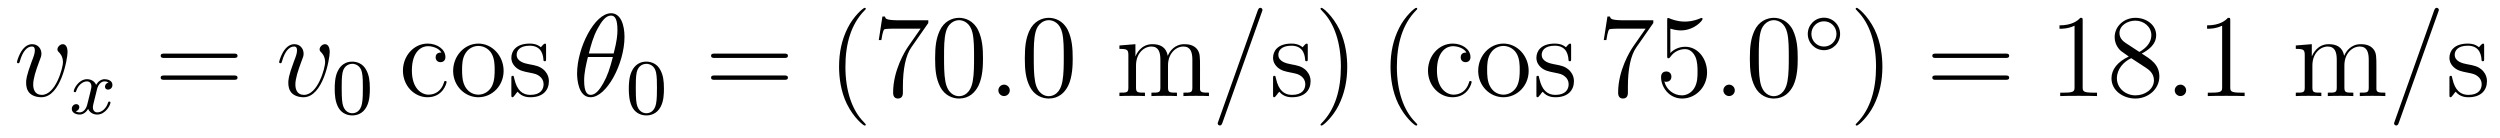 <?xml version='1.0' encoding='UTF-8'?>
<!-- This file was generated by dvisvgm 2.8.1 -->
<svg version='1.1' xmlns='http://www.w3.org/2000/svg' xmlns:xlink='http://www.w3.org/1999/xlink' width='254pt' height='14pt' viewBox='0 -14 254 14'>
<g id='page1'>
<g transform='matrix(1 0 0 -1 -127 650)'>
<path d='M133.863 658.711C133.863 659.464 133.481 659.512 133.385 659.512C133.098 659.512 132.835 659.225 132.835 658.986C132.835 658.842 132.919 658.759 132.967 658.711C133.086 658.603 133.397 658.281 133.397 657.659C133.397 657.157 132.68 654.36 131.245 654.36C130.516 654.36 130.373 654.969 130.373 655.412C130.373 656.009 130.647 656.846 130.97 657.707C131.161 658.197 131.209 658.316 131.209 658.555C131.209 659.058 130.851 659.512 130.265 659.512C129.165 659.512 128.723 657.778 128.723 657.683C128.723 657.635 128.771 657.575 128.854 657.575C128.962 657.575 128.974 657.623 129.022 657.79C129.308 658.818 129.775 659.273 130.229 659.273C130.337 659.273 130.54 659.273 130.54 658.878C130.54 658.567 130.408 658.221 130.229 657.767C129.655 656.236 129.655 655.866 129.655 655.579C129.655 655.316 129.691 654.826 130.062 654.491C130.492 654.12 131.09 654.12 131.197 654.12C133.182 654.12 133.863 658.029 133.863 658.711Z'/>
<path d='M138.032 655.619C137.682 655.532 137.666 655.221 137.666 655.189C137.666 655.014 137.801 654.894 137.976 654.894S138.423 655.03 138.423 655.372C138.423 655.827 137.921 655.954 137.626 655.954C137.251 655.954 136.948 655.691 136.765 655.38C136.59 655.803 136.176 655.954 135.849 655.954C134.98 655.954 134.494 654.958 134.494 654.735C134.494 654.663 134.55 654.631 134.614 654.631C134.709 654.631 134.725 654.671 134.749 654.767C134.933 655.348 135.411 655.731 135.825 655.731C136.136 655.731 136.287 655.508 136.287 655.221C136.287 655.062 136.192 654.695 136.128 654.44C136.072 654.209 135.897 653.5 135.857 653.348C135.745 652.918 135.458 652.583 135.1 652.583C135.068 652.583 134.861 652.583 134.693 652.695C135.06 652.782 135.06 653.117 135.06 653.125C135.06 653.308 134.917 653.42 134.741 653.42C134.526 653.42 134.295 653.237 134.295 652.934C134.295 652.567 134.685 652.36 135.092 652.36C135.514 652.36 135.809 652.679 135.953 652.934C136.128 652.543 136.494 652.36 136.877 652.36C137.745 652.36 138.223 653.356 138.223 653.579C138.223 653.659 138.16 653.683 138.104 653.683C138.008 653.683 137.992 653.627 137.968 653.547C137.809 653.014 137.355 652.583 136.893 652.583C136.63 652.583 136.438 652.759 136.438 653.093C136.438 653.253 136.486 653.436 136.598 653.882C136.654 654.121 136.829 654.822 136.869 654.974C136.98 655.388 137.259 655.731 137.618 655.731C137.658 655.731 137.865 655.731 138.032 655.619Z'/>
<path d='M150.749 658.113C150.916 658.113 151.132 658.113 151.132 658.328C151.132 658.555 150.928 658.555 150.749 658.555H143.708C143.541 658.555 143.326 658.555 143.326 658.34C143.326 658.113 143.529 658.113 143.708 658.113H150.749ZM150.749 655.89C150.916 655.89 151.132 655.89 151.132 656.105C151.132 656.332 150.928 656.332 150.749 656.332H143.708C143.541 656.332 143.326 656.332 143.326 656.117C143.326 655.89 143.529 655.89 143.708 655.89H150.749Z'/>
<path d='M160.5 658.711C160.5 659.464 160.118 659.512 160.022 659.512C159.735 659.512 159.472 659.225 159.472 658.986C159.472 658.842 159.556 658.759 159.604 658.711C159.723 658.603 160.034 658.281 160.034 657.659C160.034 657.157 159.317 654.36 157.882 654.36C157.153 654.36 157.01 654.969 157.01 655.412C157.01 656.009 157.285 656.846 157.607 657.707C157.798 658.197 157.846 658.316 157.846 658.555C157.846 659.058 157.488 659.512 156.902 659.512C155.802 659.512 155.36 657.778 155.36 657.683C155.36 657.635 155.408 657.575 155.492 657.575C155.599 657.575 155.611 657.623 155.659 657.79C155.946 658.818 156.412 659.273 156.866 659.273C156.974 659.273 157.177 659.273 157.177 658.878C157.177 658.567 157.046 658.221 156.866 657.767C156.293 656.236 156.293 655.866 156.293 655.579C156.293 655.316 156.328 654.826 156.699 654.491C157.129 654.12 157.727 654.12 157.834 654.12C159.819 654.12 160.5 658.029 160.5 658.711Z'/>
<path d='M164.577 654.982C164.577 655.834 164.489 656.352 164.226 656.862C163.875 657.564 163.23 657.739 162.792 657.739C161.787 657.739 161.421 656.99 161.309 656.767C161.022 656.185 161.007 655.396 161.007 654.982C161.007 654.456 161.031 653.651 161.413 653.014C161.78 652.424 162.369 652.273 162.792 652.273C163.174 652.273 163.859 652.392 164.258 653.181C164.553 653.755 164.577 654.464 164.577 654.982ZM162.792 652.496C162.521 652.496 161.971 652.623 161.803 653.46C161.716 653.914 161.716 654.663 161.716 655.077C161.716 655.627 161.716 656.185 161.803 656.623C161.971 657.436 162.593 657.516 162.792 657.516C163.062 657.516 163.613 657.38 163.772 656.655C163.868 656.217 163.868 655.619 163.868 655.077C163.868 654.607 163.868 653.89 163.772 653.444C163.604 652.607 163.055 652.496 162.792 652.496Z'/>
<path d='M171.848 658.663C171.704 658.663 171.262 658.663 171.262 658.173C171.262 657.886 171.465 657.683 171.752 657.683C172.027 657.683 172.254 657.85 172.254 658.197C172.254 658.998 171.417 659.572 170.449 659.572C169.05 659.572 167.938 658.328 167.938 656.822C167.938 655.292 169.086 654.12 170.437 654.12C172.015 654.12 172.373 655.555 172.373 655.662S172.29 655.77 172.254 655.77C172.146 655.77 172.134 655.734 172.098 655.591C171.835 654.742 171.19 654.383 170.544 654.383C169.815 654.383 168.847 655.017 168.847 656.834C168.847 658.818 169.863 659.308 170.461 659.308C170.915 659.308 171.573 659.129 171.848 658.663ZM178.167 656.798C178.167 658.34 176.995 659.572 175.609 659.572C174.174 659.572 173.039 658.304 173.039 656.798C173.039 655.268 174.234 654.12 175.597 654.12C177.007 654.12 178.167 655.292 178.167 656.798ZM175.609 654.383C175.167 654.383 174.628 654.575 174.282 655.16C173.959 655.698 173.947 656.404 173.947 656.906C173.947 657.36 173.947 658.089 174.318 658.627C174.652 659.141 175.178 659.332 175.597 659.332C176.063 659.332 176.565 659.117 176.888 658.651C177.258 658.101 177.258 657.348 177.258 656.906C177.258 656.487 177.258 655.746 176.947 655.184C176.613 654.611 176.063 654.383 175.609 654.383ZM182.481 659.297C182.481 659.512 182.481 659.572 182.361 659.572C182.265 659.572 182.039 659.308 181.955 659.201C181.584 659.5 181.214 659.572 180.831 659.572C179.385 659.572 178.954 658.782 178.954 658.125C178.954 657.993 178.954 657.575 179.409 657.157C179.791 656.822 180.198 656.738 180.747 656.631C181.405 656.499 181.56 656.463 181.859 656.224C182.074 656.045 182.23 655.782 182.23 655.447C182.23 654.933 181.931 654.36 180.879 654.36C180.09 654.36 179.516 654.814 179.253 656.009C179.205 656.224 179.205 656.236 179.193 656.248C179.169 656.296 179.122 656.296 179.086 656.296C178.954 656.296 178.954 656.236 178.954 656.021V654.395C178.954 654.18 178.954 654.12 179.074 654.12C179.134 654.12 179.145 654.132 179.349 654.383C179.409 654.467 179.409 654.491 179.588 654.682C180.042 654.12 180.688 654.12 180.891 654.12C182.146 654.12 182.768 654.814 182.768 655.758C182.768 656.404 182.373 656.786 182.265 656.894C181.835 657.264 181.513 657.336 180.724 657.48C180.365 657.551 179.492 657.719 179.492 658.436C179.492 658.807 179.743 659.356 180.819 659.356C182.122 659.356 182.194 658.245 182.218 657.874C182.23 657.778 182.313 657.778 182.349 657.778C182.481 657.778 182.481 657.838 182.481 658.053V659.297Z'/>
<path d='M190.449 660.253C190.449 661.472 190.067 662.656 189.087 662.656C187.413 662.656 185.632 659.153 185.632 656.523C185.632 655.973 185.752 654.12 187.007 654.12C188.633 654.12 190.449 657.539 190.449 660.253ZM186.827 658.567C187.007 659.273 187.258 660.277 187.736 661.126C188.13 661.843 188.549 662.417 189.075 662.417C189.469 662.417 189.732 662.082 189.732 660.934C189.732 660.504 189.696 659.906 189.35 658.567H186.827ZM189.266 658.209C188.967 657.037 188.716 656.284 188.286 655.531C187.939 654.921 187.521 654.36 187.018 654.36C186.648 654.36 186.349 654.647 186.349 655.83C186.349 656.607 186.54 657.42 186.732 658.209H189.266Z'/>
<path d='M194.456 654.982C194.456 655.834 194.369 656.352 194.106 656.862C193.756 657.564 193.11 657.739 192.672 657.739C191.667 657.739 191.301 656.99 191.189 656.767C190.902 656.185 190.887 655.396 190.887 654.982C190.887 654.456 190.911 653.651 191.293 653.014C191.66 652.424 192.25 652.273 192.672 652.273C193.054 652.273 193.739 652.392 194.138 653.181C194.432 653.755 194.456 654.464 194.456 654.982ZM192.672 652.496C192.401 652.496 191.851 652.623 191.683 653.46C191.596 653.914 191.596 654.663 191.596 655.077C191.596 655.627 191.596 656.185 191.683 656.623C191.851 657.436 192.473 657.516 192.672 657.516C192.942 657.516 193.493 657.38 193.652 656.655C193.747 656.217 193.747 655.619 193.747 655.077C193.747 654.607 193.747 653.89 193.652 653.444C193.484 652.607 192.935 652.496 192.672 652.496Z'/>
<path d='M206.669 658.113C206.837 658.113 207.052 658.113 207.052 658.328C207.052 658.555 206.849 658.555 206.669 658.555H199.628C199.46 658.555 199.246 658.555 199.246 658.34C199.246 658.113 199.448 658.113 199.628 658.113H206.669ZM206.669 655.89C206.837 655.89 207.052 655.89 207.052 656.105C207.052 656.332 206.849 656.332 206.669 656.332H199.628C199.46 656.332 199.246 656.332 199.246 656.117C199.246 655.89 199.448 655.89 199.628 655.89H206.669Z'/>
<path d='M214.962 651.335C214.962 651.371 214.962 651.395 214.759 651.598C213.564 652.806 212.894 654.778 212.894 657.217C212.894 659.536 213.456 661.532 214.843 662.943C214.962 663.05 214.962 663.074 214.962 663.11C214.962 663.182 214.902 663.206 214.855 663.206C214.699 663.206 213.719 662.345 213.133 661.173C212.524 659.966 212.249 658.687 212.249 657.217C212.249 656.152 212.416 654.73 213.037 653.451C213.743 652.017 214.723 651.239 214.855 651.239C214.902 651.239 214.962 651.263 214.962 651.335ZM221.315 661.663V661.938H218.435C216.988 661.938 216.964 662.094 216.916 662.321H216.653L216.283 659.93H216.546C216.582 660.145 216.689 660.887 216.845 661.018C216.941 661.09 217.837 661.09 218.004 661.09H220.538L219.271 659.273C218.948 658.807 217.741 656.846 217.741 654.599C217.741 654.467 217.741 653.989 218.231 653.989C218.734 653.989 218.734 654.455 218.734 654.611V655.208C218.734 656.989 219.02 658.376 219.582 659.177L221.315 661.663ZM226.872 658.065C226.872 659.058 226.813 660.026 226.382 660.934C225.893 661.927 225.031 662.189 224.446 662.189C223.752 662.189 222.904 661.843 222.462 660.851C222.127 660.097 222.007 659.356 222.007 658.065C222.007 656.906 222.091 656.033 222.521 655.184C222.988 654.276 223.812 653.989 224.434 653.989C225.474 653.989 226.072 654.611 226.418 655.304C226.848 656.2 226.872 657.372 226.872 658.065ZM224.434 654.228C224.052 654.228 223.274 654.443 223.048 655.746C222.916 656.463 222.916 657.372 222.916 658.209C222.916 659.189 222.916 660.073 223.108 660.779C223.31 661.58 223.92 661.95 224.434 661.95C224.888 661.95 225.582 661.675 225.809 660.648C225.964 659.966 225.964 659.022 225.964 658.209C225.964 657.408 225.964 656.499 225.833 655.77C225.606 654.455 224.852 654.228 224.434 654.228Z'/>
<path d='M229.594 654.814C229.594 655.16 229.306 655.4 229.019 655.4C228.673 655.4 228.433 655.113 228.433 654.826C228.433 654.479 228.72 654.24 229.007 654.24C229.354 654.24 229.594 654.527 229.594 654.814Z'/>
<path d='M235.987 658.065C235.987 659.058 235.927 660.026 235.498 660.934C235.007 661.927 234.146 662.189 233.561 662.189C232.867 662.189 232.019 661.843 231.576 660.851C231.241 660.097 231.122 659.356 231.122 658.065C231.122 656.906 231.205 656.033 231.636 655.184C232.102 654.276 232.927 653.989 233.549 653.989C234.589 653.989 235.187 654.611 235.534 655.304C235.963 656.2 235.987 657.372 235.987 658.065ZM233.549 654.228C233.166 654.228 232.39 654.443 232.162 655.746C232.031 656.463 232.031 657.372 232.031 658.209C232.031 659.189 232.031 660.073 232.222 660.779C232.426 661.58 233.035 661.95 233.549 661.95C234.002 661.95 234.696 661.675 234.924 660.648C235.079 659.966 235.079 659.022 235.079 658.209C235.079 657.408 235.079 656.499 234.947 655.77C234.72 654.455 233.968 654.228 233.549 654.228Z'/>
<path d='M248.922 657.145C248.922 658.257 248.922 658.591 248.647 658.974C248.3 659.44 247.739 659.512 247.332 659.512C246.34 659.512 245.838 658.794 245.646 658.328C245.479 659.249 244.834 659.512 244.08 659.512C242.921 659.512 242.467 658.52 242.371 658.281H242.359V659.512L240.733 659.38V659.033C241.546 659.033 241.642 658.95 241.642 658.364V655.125C241.642 654.587 241.511 654.587 240.733 654.587V654.24C241.044 654.264 241.69 654.264 242.024 654.264C242.371 654.264 243.017 654.264 243.328 654.24V654.587C242.562 654.587 242.419 654.587 242.419 655.125V657.348C242.419 658.603 243.244 659.273 243.985 659.273C244.726 659.273 244.894 658.663 244.894 657.934V655.125C244.894 654.587 244.762 654.587 243.985 654.587V654.24C244.296 654.264 244.942 654.264 245.275 654.264C245.623 654.264 246.268 654.264 246.578 654.24V654.587C245.814 654.587 245.67 654.587 245.67 655.125V657.348C245.67 658.603 246.496 659.273 247.236 659.273C247.978 659.273 248.144 658.663 248.144 657.934V655.125C248.144 654.587 248.014 654.587 247.236 654.587V654.24C247.547 654.264 248.192 654.264 248.527 654.264C248.874 654.264 249.52 654.264 249.83 654.24V654.587C249.233 654.587 248.934 654.587 248.922 654.945V657.145Z'/>
<path d='M255.198 662.763C255.198 662.775 255.27 662.954 255.27 662.978C255.27 663.122 255.15 663.206 255.054 663.206C254.994 663.206 254.887 663.206 254.791 662.943L250.787 651.694C250.787 651.682 250.715 651.502 250.715 651.479C250.715 651.335 250.835 651.252 250.93 651.252C251.002 651.252 251.11 651.263 251.194 651.514L255.198 662.763Z'/>
<path d='M259.87 659.297C259.87 659.512 259.87 659.572 259.75 659.572C259.654 659.572 259.427 659.308 259.344 659.201C258.973 659.5 258.602 659.572 258.22 659.572C256.774 659.572 256.343 658.782 256.343 658.125C256.343 657.993 256.343 657.575 256.798 657.157C257.179 656.822 257.586 656.738 258.136 656.631C258.793 656.499 258.949 656.463 259.248 656.224C259.463 656.045 259.619 655.782 259.619 655.447C259.619 654.933 259.319 654.36 258.268 654.36C257.478 654.36 256.904 654.814 256.642 656.009C256.594 656.224 256.594 656.236 256.582 656.248C256.558 656.296 256.511 656.296 256.475 656.296C256.343 656.296 256.343 656.236 256.343 656.021V654.395C256.343 654.18 256.343 654.12 256.463 654.12C256.522 654.12 256.534 654.132 256.738 654.383C256.798 654.467 256.798 654.491 256.976 654.682C257.431 654.12 258.077 654.12 258.28 654.12C259.535 654.12 260.156 654.814 260.156 655.758C260.156 656.404 259.762 656.786 259.654 656.894C259.224 657.264 258.901 657.336 258.112 657.48C257.754 657.551 256.88 657.719 256.88 658.436C256.88 658.807 257.132 659.356 258.208 659.356C259.511 659.356 259.583 658.245 259.607 657.874C259.619 657.778 259.702 657.778 259.738 657.778C259.87 657.778 259.87 657.838 259.87 658.053V659.297ZM263.879 657.217C263.879 658.125 263.76 659.607 263.09 660.994C262.385 662.428 261.404 663.206 261.274 663.206C261.226 663.206 261.166 663.182 261.166 663.11C261.166 663.074 261.166 663.05 261.368 662.847C262.565 661.64 263.234 659.667 263.234 657.228C263.234 654.909 262.672 652.913 261.286 651.502C261.166 651.395 261.166 651.371 261.166 651.335C261.166 651.263 261.226 651.239 261.274 651.239C261.428 651.239 262.409 652.1 262.994 653.272C263.605 654.491 263.879 655.782 263.879 657.217Z'/>
<path d='M270.991 651.335C270.991 651.371 270.991 651.395 270.787 651.598C269.592 652.806 268.922 654.778 268.922 657.217C268.922 659.536 269.484 661.532 270.871 662.943C270.991 663.05 270.991 663.074 270.991 663.11C270.991 663.182 270.931 663.206 270.883 663.206C270.728 663.206 269.748 662.345 269.162 661.173C268.552 659.966 268.277 658.687 268.277 657.217C268.277 656.152 268.445 654.73 269.066 653.451C269.771 652.017 270.751 651.239 270.883 651.239C270.931 651.239 270.991 651.263 270.991 651.335ZM275.993 658.663C275.85 658.663 275.407 658.663 275.407 658.173C275.407 657.886 275.61 657.683 275.898 657.683C276.172 657.683 276.4 657.85 276.4 658.197C276.4 658.998 275.562 659.572 274.595 659.572C273.196 659.572 272.084 658.328 272.084 656.822C272.084 655.292 273.232 654.12 274.583 654.12C276.161 654.12 276.518 655.555 276.518 655.662S276.436 655.77 276.4 655.77C276.292 655.77 276.28 655.734 276.244 655.591C275.981 654.742 275.335 654.383 274.69 654.383C273.961 654.383 272.993 655.017 272.993 656.834C272.993 658.818 274.009 659.308 274.606 659.308C275.06 659.308 275.718 659.129 275.993 658.663ZM282.312 656.798C282.312 658.34 281.141 659.572 279.755 659.572C278.32 659.572 277.184 658.304 277.184 656.798C277.184 655.268 278.38 654.12 279.743 654.12C281.153 654.12 282.312 655.292 282.312 656.798ZM279.755 654.383C279.312 654.383 278.774 654.575 278.428 655.16C278.105 655.698 278.093 656.404 278.093 656.906C278.093 657.36 278.093 658.089 278.464 658.627C278.798 659.141 279.324 659.332 279.743 659.332C280.208 659.332 280.71 659.117 281.033 658.651C281.404 658.101 281.404 657.348 281.404 656.906C281.404 656.487 281.404 655.746 281.093 655.184C280.758 654.611 280.208 654.383 279.755 654.383ZM286.626 659.297C286.626 659.512 286.626 659.572 286.507 659.572C286.411 659.572 286.184 659.308 286.1 659.201C285.73 659.5 285.359 659.572 284.977 659.572C283.53 659.572 283.099 658.782 283.099 658.125C283.099 657.993 283.099 657.575 283.554 657.157C283.937 656.822 284.344 656.738 284.893 656.631C285.551 656.499 285.706 656.463 286.004 656.224C286.219 656.045 286.375 655.782 286.375 655.447C286.375 654.933 286.076 654.36 285.024 654.36C284.236 654.36 283.662 654.814 283.399 656.009C283.351 656.224 283.351 656.236 283.339 656.248C283.315 656.296 283.267 656.296 283.231 656.296C283.099 656.296 283.099 656.236 283.099 656.021V654.395C283.099 654.18 283.099 654.12 283.219 654.12C283.279 654.12 283.291 654.132 283.494 654.383C283.554 654.467 283.554 654.491 283.734 654.682C284.188 654.12 284.833 654.12 285.036 654.12C286.291 654.12 286.913 654.814 286.913 655.758C286.913 656.404 286.519 656.786 286.411 656.894C285.98 657.264 285.658 657.336 284.869 657.48C284.51 657.551 283.638 657.719 283.638 658.436C283.638 658.807 283.889 659.356 284.965 659.356C286.267 659.356 286.339 658.245 286.363 657.874C286.375 657.778 286.459 657.778 286.495 657.778C286.626 657.778 286.626 657.838 286.626 658.053V659.297Z'/>
<path d='M294.976 661.663V661.938H292.096C290.648 661.938 290.624 662.094 290.578 662.321H290.315L289.944 659.93H290.207C290.243 660.145 290.35 660.887 290.506 661.018C290.602 661.09 291.498 661.09 291.665 661.09H294.199L292.932 659.273C292.609 658.807 291.402 656.846 291.402 654.599C291.402 654.467 291.402 653.989 291.892 653.989C292.394 653.989 292.394 654.455 292.394 654.611V655.208C292.394 656.989 292.681 658.376 293.243 659.177L294.976 661.663ZM296.708 661.09C297.222 660.922 297.641 660.91 297.772 660.91C299.123 660.91 299.983 661.902 299.983 662.07C299.983 662.118 299.959 662.178 299.888 662.178C299.864 662.178 299.84 662.178 299.732 662.13C299.063 661.843 298.489 661.807 298.178 661.807C297.39 661.807 296.827 662.046 296.6 662.142C296.516 662.178 296.492 662.178 296.482 662.178C296.386 662.178 296.386 662.106 296.386 661.914V658.364C296.386 658.149 296.386 658.077 296.528 658.077C296.588 658.077 296.6 658.089 296.72 658.233C297.055 658.723 297.617 659.01 298.214 659.01C298.848 659.01 299.159 658.424 299.254 658.221C299.458 657.754 299.47 657.169 299.47 656.714C299.47 656.26 299.47 655.579 299.135 655.041C298.872 654.611 298.405 654.312 297.88 654.312C297.09 654.312 296.314 654.85 296.098 655.722C296.158 655.698 296.23 655.687 296.29 655.687C296.492 655.687 296.815 655.806 296.815 656.212C296.815 656.547 296.588 656.738 296.29 656.738C296.075 656.738 295.764 656.631 295.764 656.165C295.764 655.148 296.576 653.989 297.904 653.989C299.254 653.989 300.438 655.125 300.438 656.643C300.438 658.065 299.482 659.249 298.226 659.249C297.545 659.249 297.019 658.95 296.708 658.615V661.09Z'/>
<path d='M303.256 654.814C303.256 655.16 302.969 655.4 302.682 655.4C302.335 655.4 302.095 655.113 302.095 654.826C302.095 654.479 302.383 654.24 302.67 654.24C303.016 654.24 303.256 654.527 303.256 654.814Z'/>
<path d='M309.649 658.065C309.649 659.058 309.589 660.026 309.16 660.934C308.669 661.927 307.808 662.189 307.223 662.189C306.529 662.189 305.681 661.843 305.238 660.851C304.903 660.097 304.784 659.356 304.784 658.065C304.784 656.906 304.868 656.033 305.298 655.184C305.765 654.276 306.589 653.989 307.211 653.989C308.251 653.989 308.849 654.611 309.196 655.304C309.625 656.2 309.649 657.372 309.649 658.065ZM307.211 654.228C306.828 654.228 306.052 654.443 305.824 655.746C305.693 656.463 305.693 657.372 305.693 658.209C305.693 659.189 305.693 660.073 305.884 660.779C306.088 661.58 306.697 661.95 307.211 661.95C307.666 661.95 308.358 661.675 308.586 660.648C308.741 659.966 308.741 659.022 308.741 658.209C308.741 657.408 308.741 656.499 308.609 655.77C308.382 654.455 307.63 654.228 307.211 654.228Z'/>
<path d='M313.954 660.552C313.954 661.468 313.22 662.202 312.312 662.202S310.67 661.468 310.67 660.552C310.67 659.636 311.404 658.902 312.312 658.902S313.954 659.636 313.954 660.552ZM312.312 659.269C311.603 659.269 311.036 659.835 311.036 660.552C311.036 661.269 311.603 661.835 312.312 661.835S313.586 661.269 313.586 660.552C313.586 659.835 313.021 659.269 312.312 659.269Z'/>
<path d='M318.251 657.217C318.251 658.125 318.132 659.607 317.462 660.994C316.757 662.428 315.776 663.206 315.646 663.206C315.598 663.206 315.538 663.182 315.538 663.11C315.538 663.074 315.538 663.05 315.74 662.847C316.937 661.64 317.605 659.667 317.605 657.228C317.605 654.909 317.044 652.913 315.656 651.502C315.538 651.395 315.538 651.371 315.538 651.335C315.538 651.263 315.598 651.239 315.646 651.239C315.8 651.239 316.781 652.1 317.366 653.272C317.976 654.491 318.251 655.782 318.251 657.217Z'/>
<path d='M330.748 658.113C330.914 658.113 331.13 658.113 331.13 658.328C331.13 658.555 330.928 658.555 330.748 658.555H323.707C323.539 658.555 323.324 658.555 323.324 658.34C323.324 658.113 323.527 658.113 323.707 658.113H330.748ZM330.748 655.89C330.914 655.89 331.13 655.89 331.13 656.105C331.13 656.332 330.928 656.332 330.748 656.332H323.707C323.539 656.332 323.324 656.332 323.324 656.117C323.324 655.89 323.527 655.89 323.707 655.89H330.748Z'/>
<path d='M338.599 661.902C338.599 662.178 338.599 662.189 338.359 662.189C338.072 661.867 337.475 661.424 336.244 661.424V661.078C336.518 661.078 337.116 661.078 337.774 661.388V655.16C337.774 654.73 337.738 654.587 336.685 654.587H336.316V654.24C336.638 654.264 337.798 654.264 338.192 654.264S339.734 654.264 340.057 654.24V654.587H339.686C338.634 654.587 338.599 654.73 338.599 655.16V661.902ZM344.598 658.555C345.196 658.878 346.068 659.428 346.068 660.432C346.068 661.472 345.064 662.189 343.964 662.189C342.781 662.189 341.849 661.317 341.849 660.229C341.849 659.823 341.969 659.416 342.302 659.01C342.434 658.854 342.446 658.842 343.283 658.257C342.124 657.719 341.526 656.918 341.526 656.045C341.526 654.778 342.733 653.989 343.952 653.989C345.28 653.989 346.391 654.969 346.391 656.224C346.391 657.444 345.53 657.982 344.598 658.555ZM342.972 659.631C342.817 659.739 342.338 660.05 342.338 660.635C342.338 661.413 343.152 661.902 343.952 661.902C344.813 661.902 345.578 661.281 345.578 660.42C345.578 659.691 345.053 659.105 344.359 658.723L342.972 659.631ZM343.534 658.089L344.981 657.145C345.292 656.942 345.841 656.571 345.841 655.842C345.841 654.933 344.921 654.312 343.964 654.312C342.948 654.312 342.076 655.053 342.076 656.045C342.076 656.977 342.757 657.731 343.534 658.089Z'/>
<path d='M349.114 654.814C349.114 655.16 348.826 655.4 348.539 655.4C348.193 655.4 347.953 655.113 347.953 654.826C347.953 654.479 348.24 654.24 348.527 654.24C348.874 654.24 349.114 654.527 349.114 654.814Z'/>
<path d='M353.594 661.902C353.594 662.178 353.594 662.189 353.356 662.189C353.069 661.867 352.471 661.424 351.24 661.424V661.078C351.515 661.078 352.112 661.078 352.77 661.388V655.16C352.77 654.73 352.734 654.587 351.682 654.587H351.312V654.24C351.634 654.264 352.794 654.264 353.188 654.264C353.582 654.264 354.731 654.264 355.054 654.24V654.587H354.683C353.63 654.587 353.594 654.73 353.594 655.16V661.902Z'/>
<path d='M368.442 657.145C368.442 658.257 368.442 658.591 368.167 658.974C367.82 659.44 367.259 659.512 366.852 659.512C365.86 659.512 365.358 658.794 365.166 658.328C364.999 659.249 364.354 659.512 363.6 659.512C362.441 659.512 361.987 658.52 361.891 658.281H361.879V659.512L360.253 659.38V659.033C361.066 659.033 361.162 658.95 361.162 658.364V655.125C361.162 654.587 361.031 654.587 360.253 654.587V654.24C360.564 654.264 361.21 654.264 361.544 654.264C361.891 654.264 362.537 654.264 362.848 654.24V654.587C362.082 654.587 361.939 654.587 361.939 655.125V657.348C361.939 658.603 362.764 659.273 363.505 659.273C364.246 659.273 364.414 658.663 364.414 657.934V655.125C364.414 654.587 364.282 654.587 363.505 654.587V654.24C363.816 654.264 364.462 654.264 364.795 654.264C365.143 654.264 365.788 654.264 366.098 654.24V654.587C365.334 654.587 365.19 654.587 365.19 655.125V657.348C365.19 658.603 366.016 659.273 366.756 659.273C367.498 659.273 367.664 658.663 367.664 657.934V655.125C367.664 654.587 367.534 654.587 366.756 654.587V654.24C367.067 654.264 367.712 654.264 368.047 654.264C368.394 654.264 369.04 654.264 369.35 654.24V654.587C368.753 654.587 368.454 654.587 368.442 654.945V657.145Z'/>
<path d='M374.718 662.763C374.718 662.775 374.79 662.954 374.79 662.978C374.79 663.122 374.67 663.206 374.574 663.206C374.514 663.206 374.407 663.206 374.311 662.943L370.307 651.694C370.307 651.682 370.235 651.502 370.235 651.479C370.235 651.335 370.355 651.252 370.45 651.252C370.522 651.252 370.63 651.263 370.714 651.514L374.718 662.763Z'/>
<path d='M379.39 659.297C379.39 659.512 379.39 659.572 379.27 659.572C379.174 659.572 378.947 659.308 378.864 659.201C378.493 659.5 378.122 659.572 377.74 659.572C376.294 659.572 375.863 658.782 375.863 658.125C375.863 657.993 375.863 657.575 376.318 657.157C376.699 656.822 377.106 656.738 377.656 656.631C378.313 656.499 378.469 656.463 378.768 656.224C378.983 656.045 379.139 655.782 379.139 655.447C379.139 654.933 378.839 654.36 377.788 654.36C376.998 654.36 376.424 654.814 376.162 656.009C376.114 656.224 376.114 656.236 376.102 656.248C376.078 656.296 376.031 656.296 375.995 656.296C375.863 656.296 375.863 656.236 375.863 656.021V654.395C375.863 654.18 375.863 654.12 375.983 654.12C376.042 654.12 376.054 654.132 376.258 654.383C376.318 654.467 376.318 654.491 376.496 654.682C376.951 654.12 377.597 654.12 377.8 654.12C379.055 654.12 379.676 654.814 379.676 655.758C379.676 656.404 379.282 656.786 379.174 656.894C378.744 657.264 378.421 657.336 377.632 657.48C377.274 657.551 376.4 657.719 376.4 658.436C376.4 658.807 376.652 659.356 377.728 659.356C379.031 659.356 379.103 658.245 379.127 657.874C379.139 657.778 379.222 657.778 379.258 657.778C379.39 657.778 379.39 657.838 379.39 658.053V659.297Z'/>
</g>
</g>
</svg>